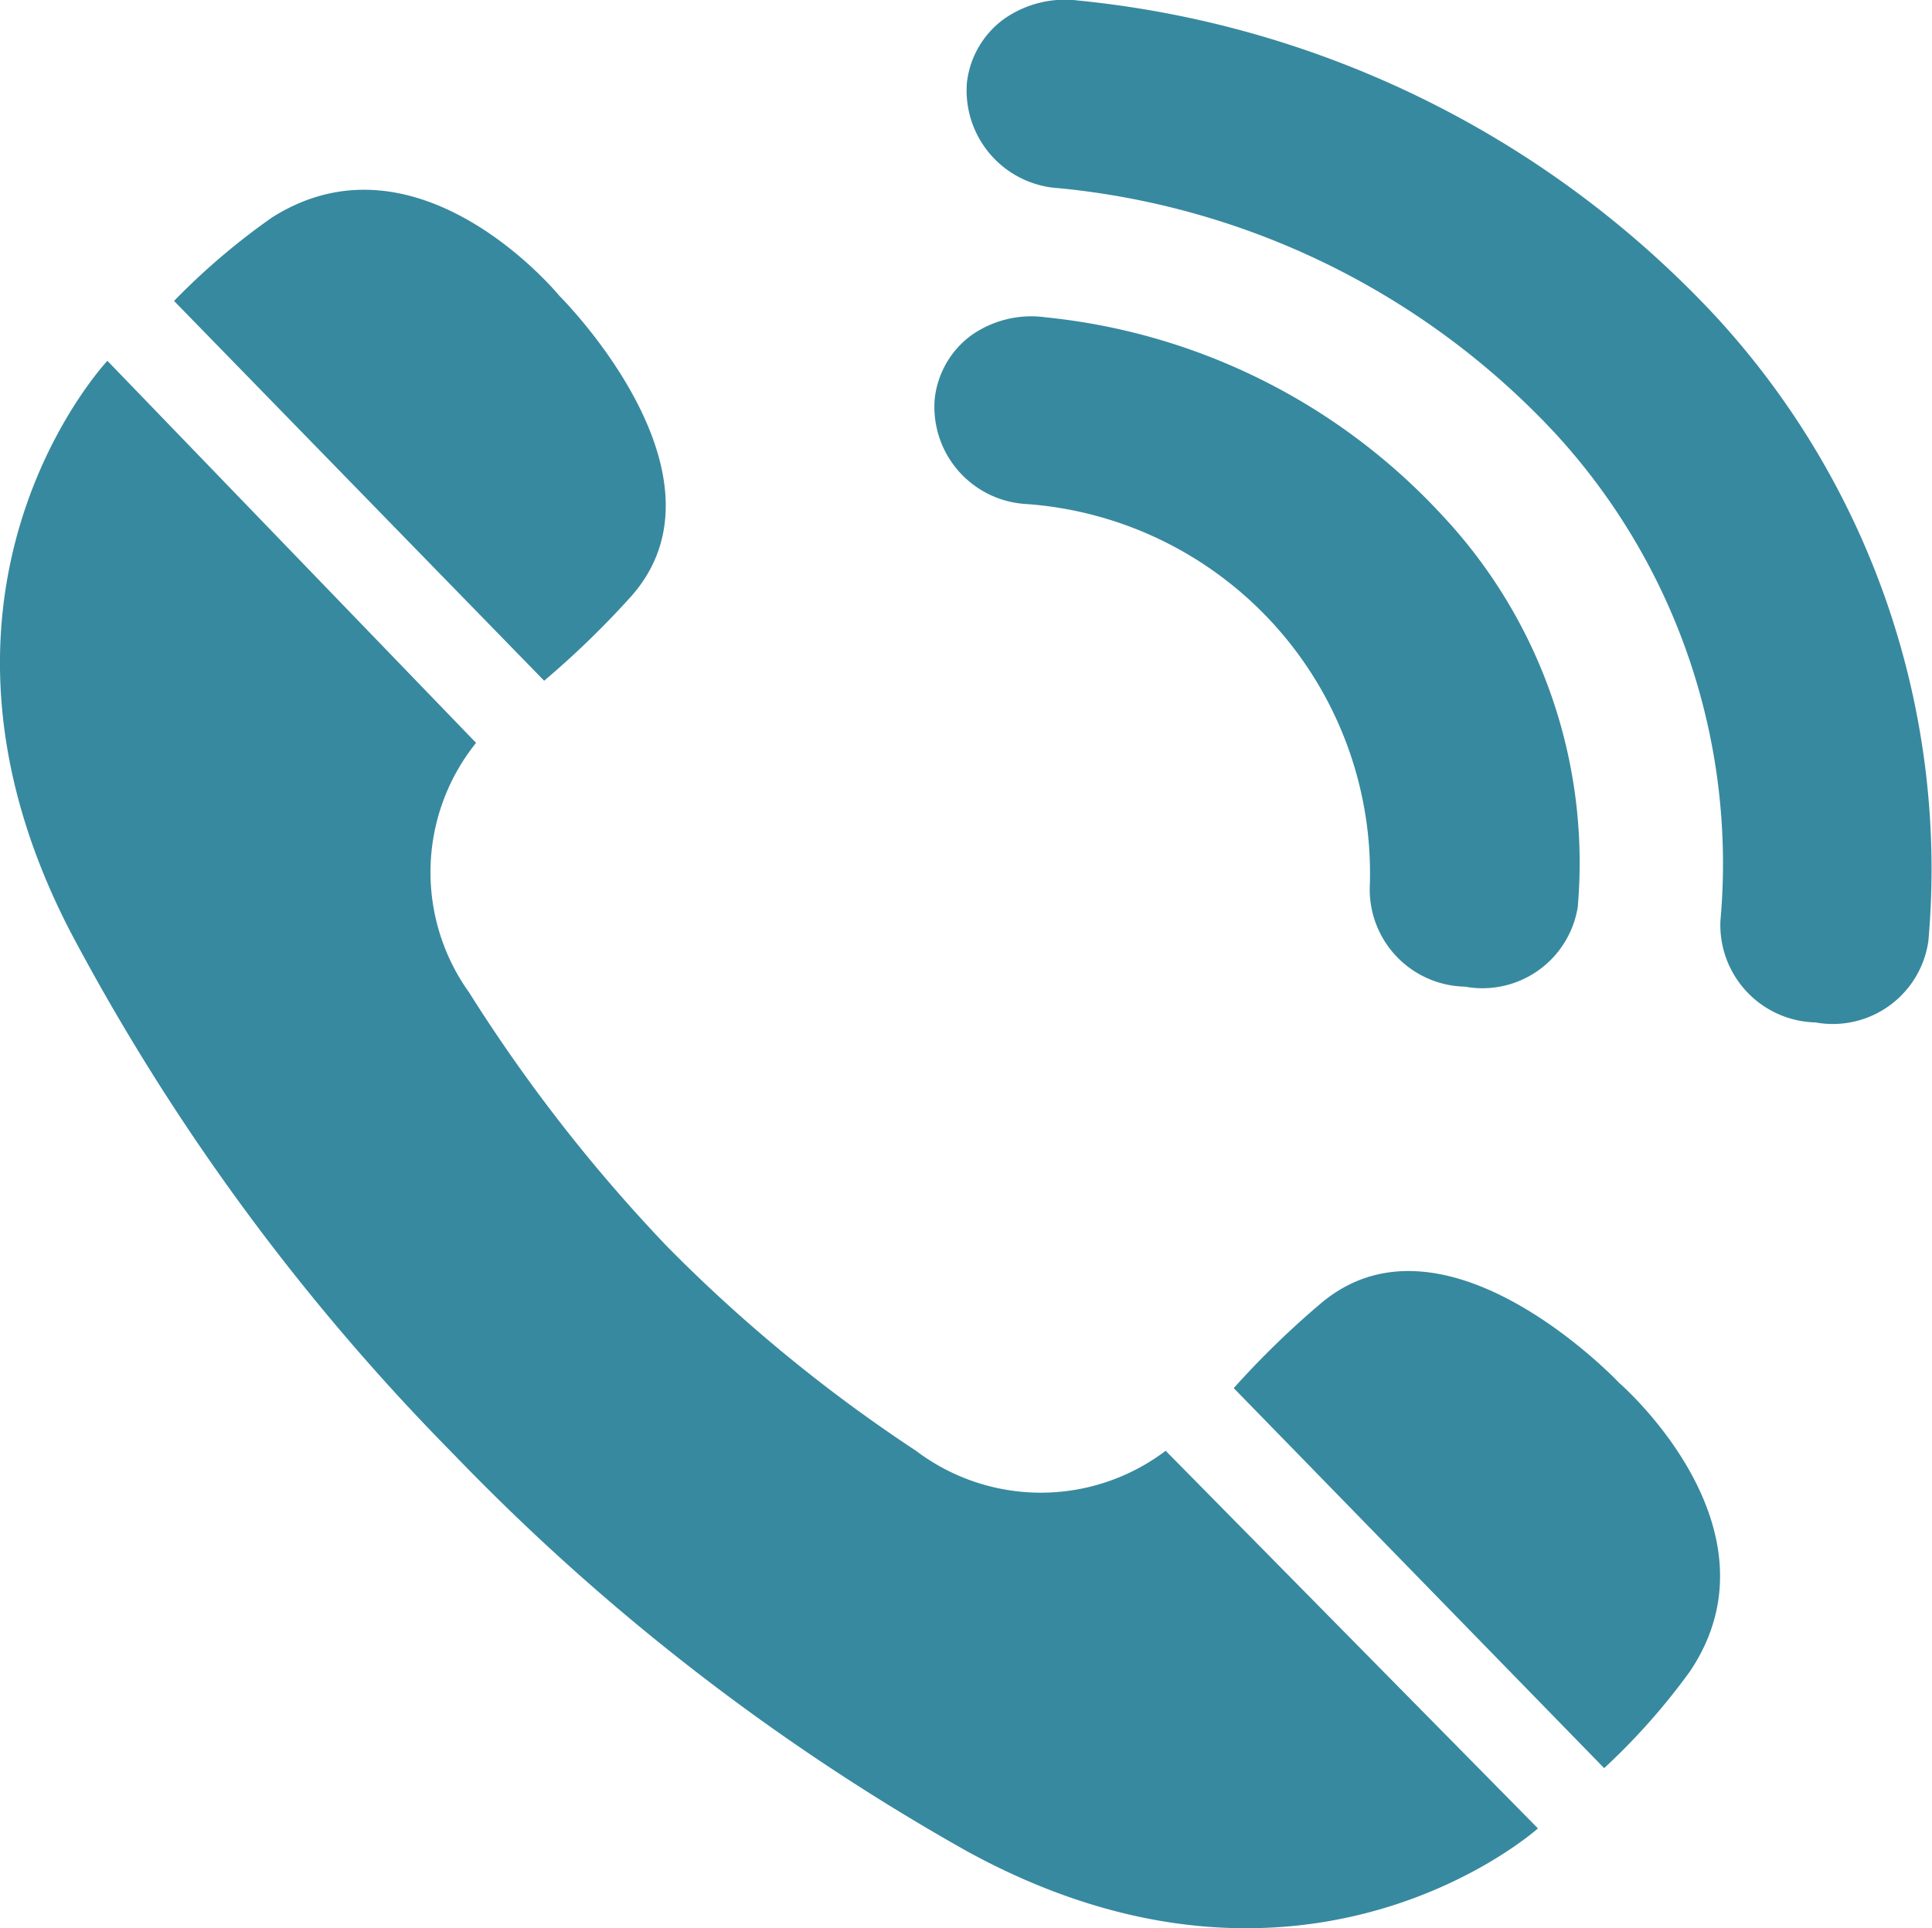 <svg xmlns="http://www.w3.org/2000/svg" xmlns:xlink="http://www.w3.org/1999/xlink" width="25.652" height="25.604" viewBox="0 0 25.652 25.604">
  <defs>
    <clipPath id="clip-path">
      <rect id="Rectangle_1233" data-name="Rectangle 1233" width="25.652" height="25.604" fill="#37899f"/>
    </clipPath>
  </defs>
  <g id="Group_3524" data-name="Group 3524" transform="translate(0 0)">
    <g id="Group_3523" data-name="Group 3523" transform="translate(0 0)" clip-path="url(#clip-path)">
      <path id="Path_11152" data-name="Path 11152" d="M1.108,2.684,6.024,7.729A11.933,11.933,0,0,0,7.187,6.6c1.419-1.621-.961-3.982-.961-3.982S4.365.342,2.412,1.577a9.066,9.066,0,0,0-1.3,1.107" transform="translate(1.201 1.31)" fill="#37899f"/>
      <path id="Path_11153" data-name="Path 11153" d="M12.779,14.7,7.861,9.654A11.708,11.708,0,0,1,9.028,8.52c1.653-1.377,3.953,1.067,3.953,1.067s2.223,1.919.936,3.83A8.722,8.722,0,0,1,12.779,14.7" transform="translate(8.52 8.778)" fill="#37899f"/>
      <path id="Path_11154" data-name="Path 11154" d="M8.857,14.06a20.456,20.456,0,0,0,3.305,2.713,2.747,2.747,0,0,0,3.315,0l4.943,5.014s-3.086,2.772-7.587.3a29.535,29.535,0,0,1-6.81-5.268A29.476,29.476,0,0,1,.932,9.876C-1.423,5.321,1.426,2.3,1.426,2.3L6.321,7.373a2.741,2.741,0,0,0-.092,3.315A21.323,21.323,0,0,0,8.857,14.06" transform="translate(0 2.491)" fill="#37899f"/>
      <path id="Path_11155" data-name="Path 11155" d="M14.5,9.826v.017A1.282,1.282,0,0,1,13,10.916a1.291,1.291,0,0,1-1.263-1.355A4.915,4.915,0,0,0,7.182,4.508a1.292,1.292,0,0,1-1.223-1.39,1.208,1.208,0,0,1,.494-.856,1.384,1.384,0,0,1,.984-.233A8.3,8.3,0,0,1,12.7,4.66a6.742,6.742,0,0,1,1.8,5.166" transform="translate(6.451 2.185)" fill="#37899f"/>
      <path id="Path_11156" data-name="Path 11156" d="M16.1,4.195a10.828,10.828,0,0,1,2.83,8.3l0,0a1.282,1.282,0,0,1-1.5,1.082,1.294,1.294,0,0,1-1.261-1.352,8.44,8.44,0,0,0-2.2-6.477A10.37,10.37,0,0,0,7.388,2.5,1.3,1.3,0,0,1,6.164,1.1,1.214,1.214,0,0,1,6.658.252,1.409,1.409,0,0,1,7.642.008,13.367,13.367,0,0,1,16.1,4.195" transform="translate(6.674 -0.001)" fill="#37899f"/>
    </g>
  </g>
</svg>
